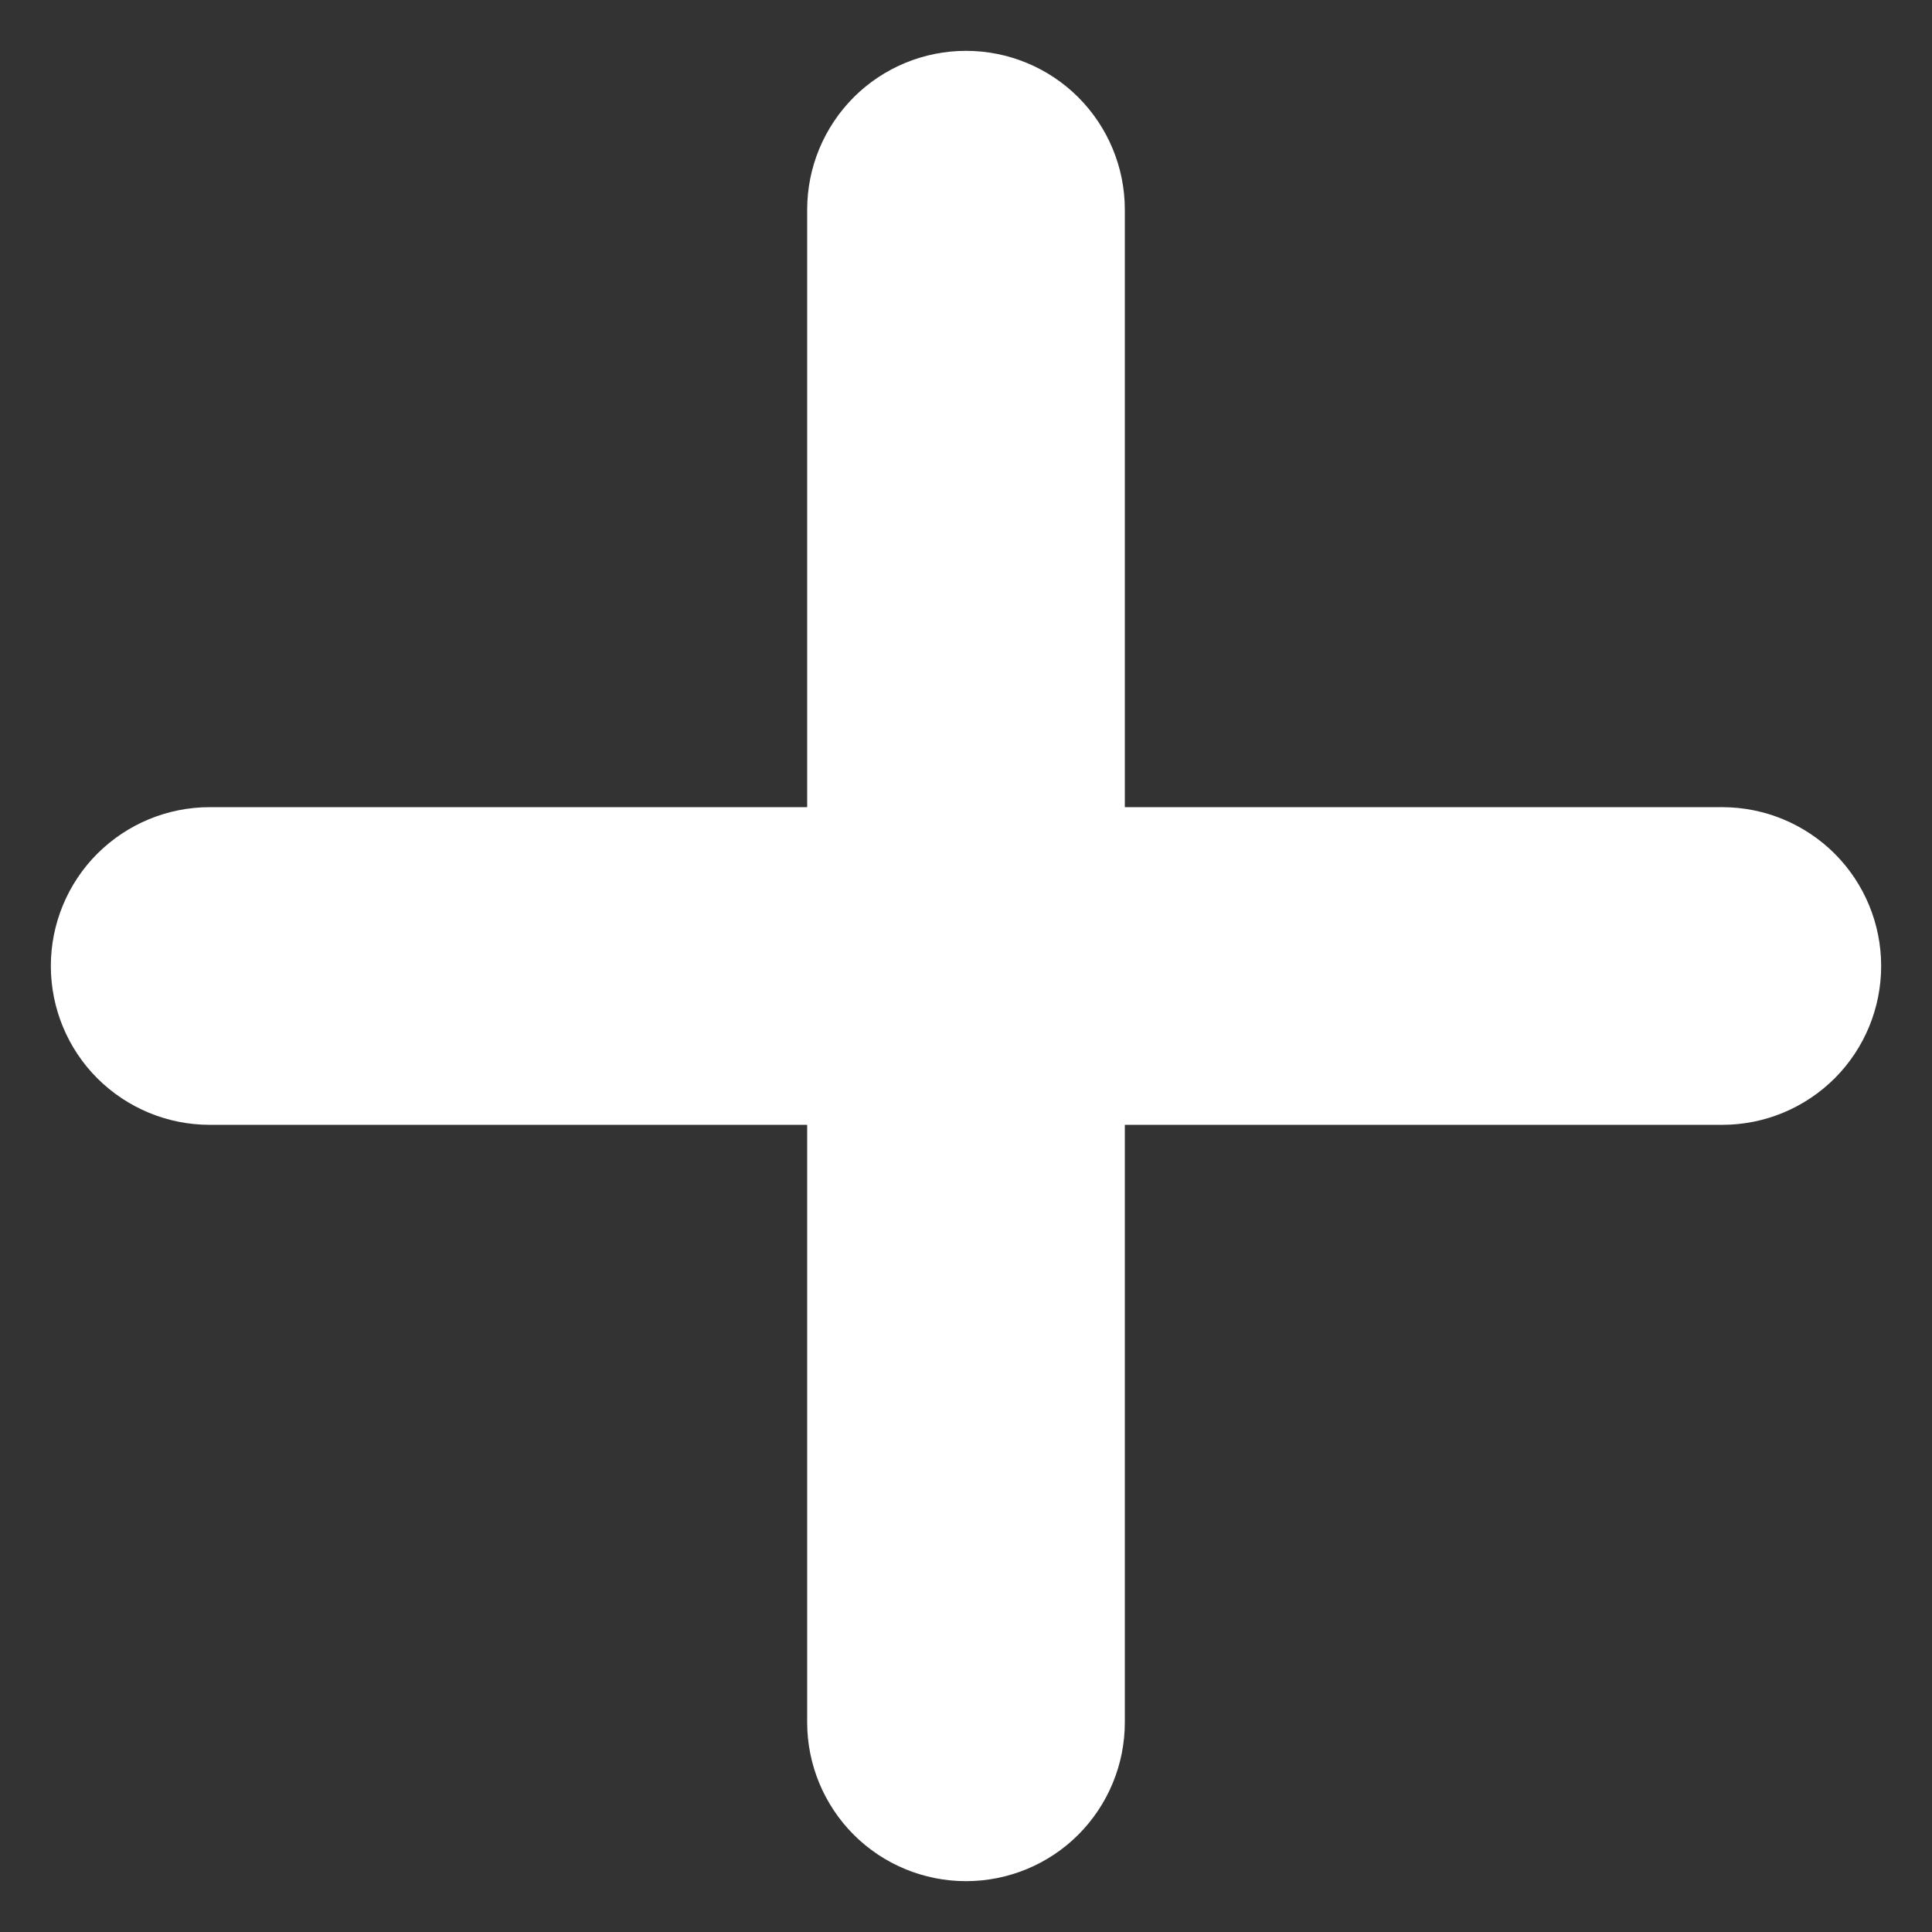 <svg width="19" height="19" viewBox="0 0 19 19" fill="none" xmlns="http://www.w3.org/2000/svg">
<rect x="0" y="0" width="19" height="19" fill="#333333" stroke="none"/>
<path d="M10.428 1.134C10.182 0.888 9.848 0.75 9.5 0.75C9.152 0.75 8.818 0.888 8.572 1.134C8.326 1.381 8.188 1.714 8.188 2.062V8.188H2.062C1.714 8.188 1.381 8.326 1.134 8.572C0.888 8.818 0.75 9.152 0.75 9.5C0.75 9.848 0.888 10.182 1.134 10.428C1.381 10.674 1.714 10.812 2.062 10.812H8.188V16.938C8.188 17.286 8.326 17.619 8.572 17.866C8.818 18.112 9.152 18.25 9.5 18.25C9.848 18.25 10.182 18.112 10.428 17.866C10.674 17.619 10.812 17.286 10.812 16.938V10.812H16.938C17.286 10.812 17.619 10.674 17.866 10.428C18.112 10.182 18.25 9.848 18.25 9.5C18.25 9.152 18.112 8.818 17.866 8.572C17.619 8.326 17.286 8.188 16.938 8.188H10.812V2.062C10.812 1.714 10.674 1.381 10.428 1.134Z" fill="white" stroke="white" stroke-width="0.5"/>
</svg>
